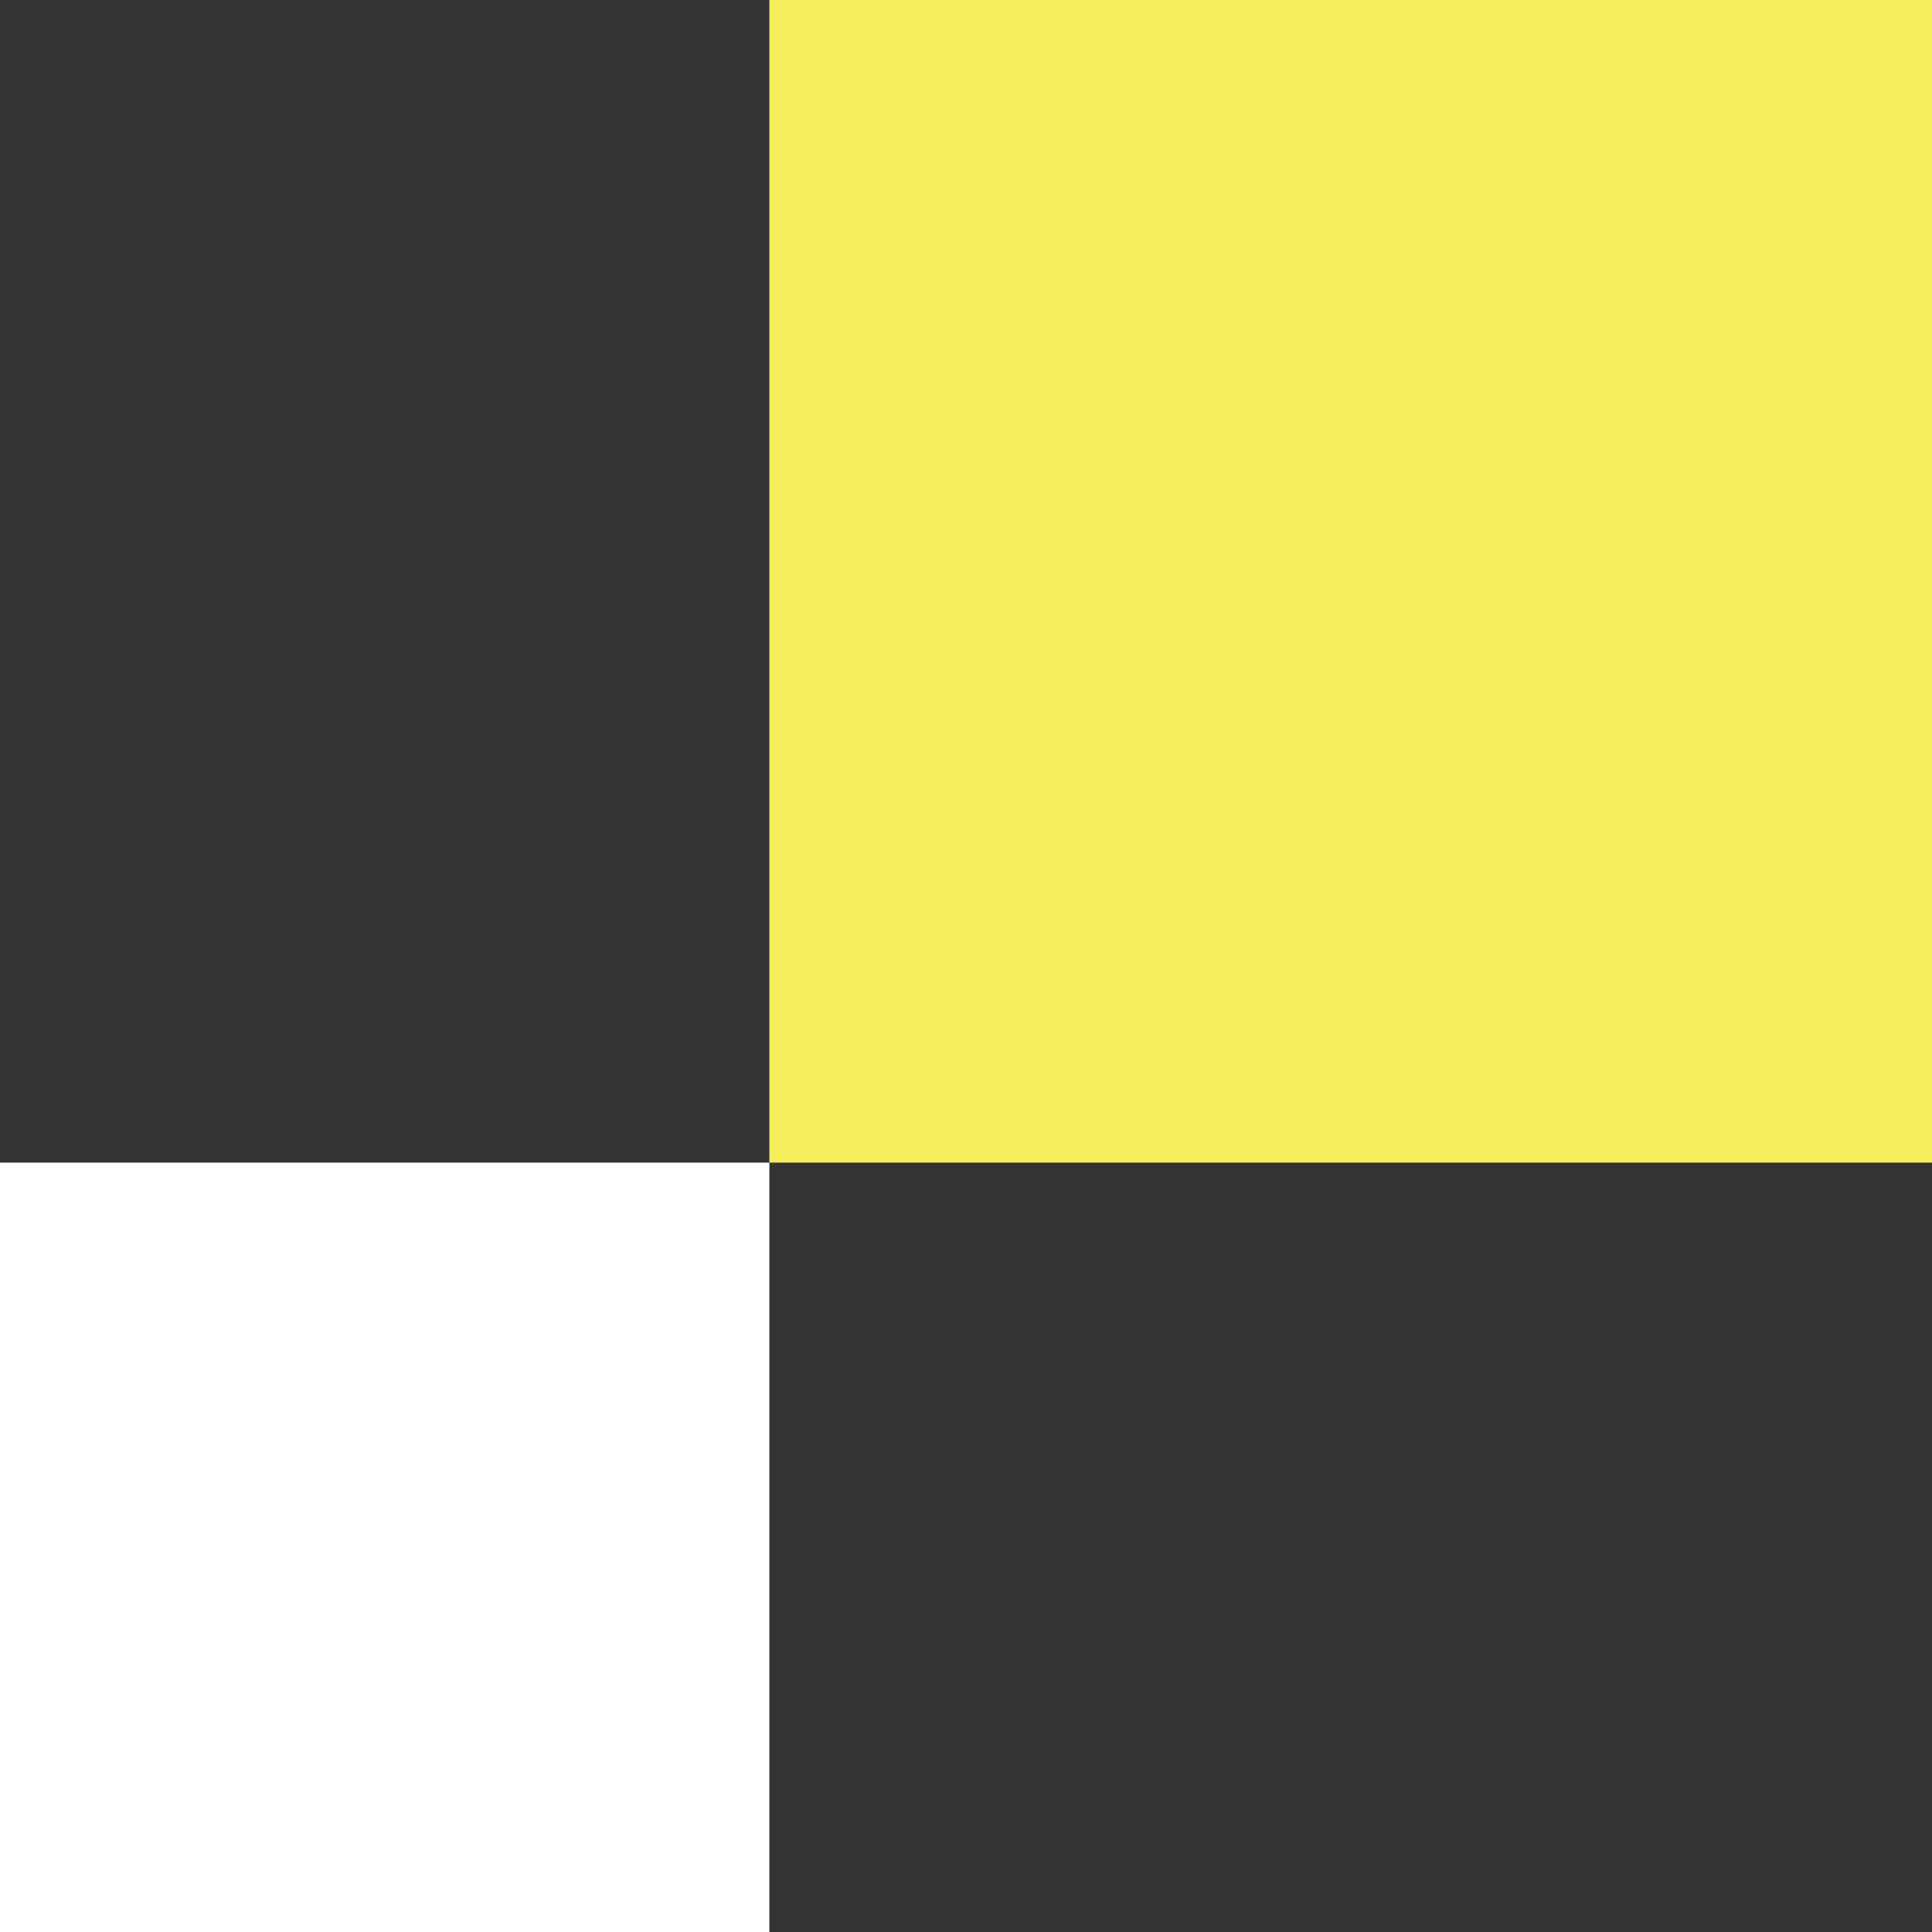 <svg width="226" height="226" viewBox="0 0 226 226" fill="none" xmlns="http://www.w3.org/2000/svg">
<rect x="0" y="0" width="226" height="226" fill="#333333" stroke="none"/>
<rect x="90" width="136" height="136" fill="#F4EE5D"/>
<rect y="136" width="90" height="90" fill="white"/>
</svg>
